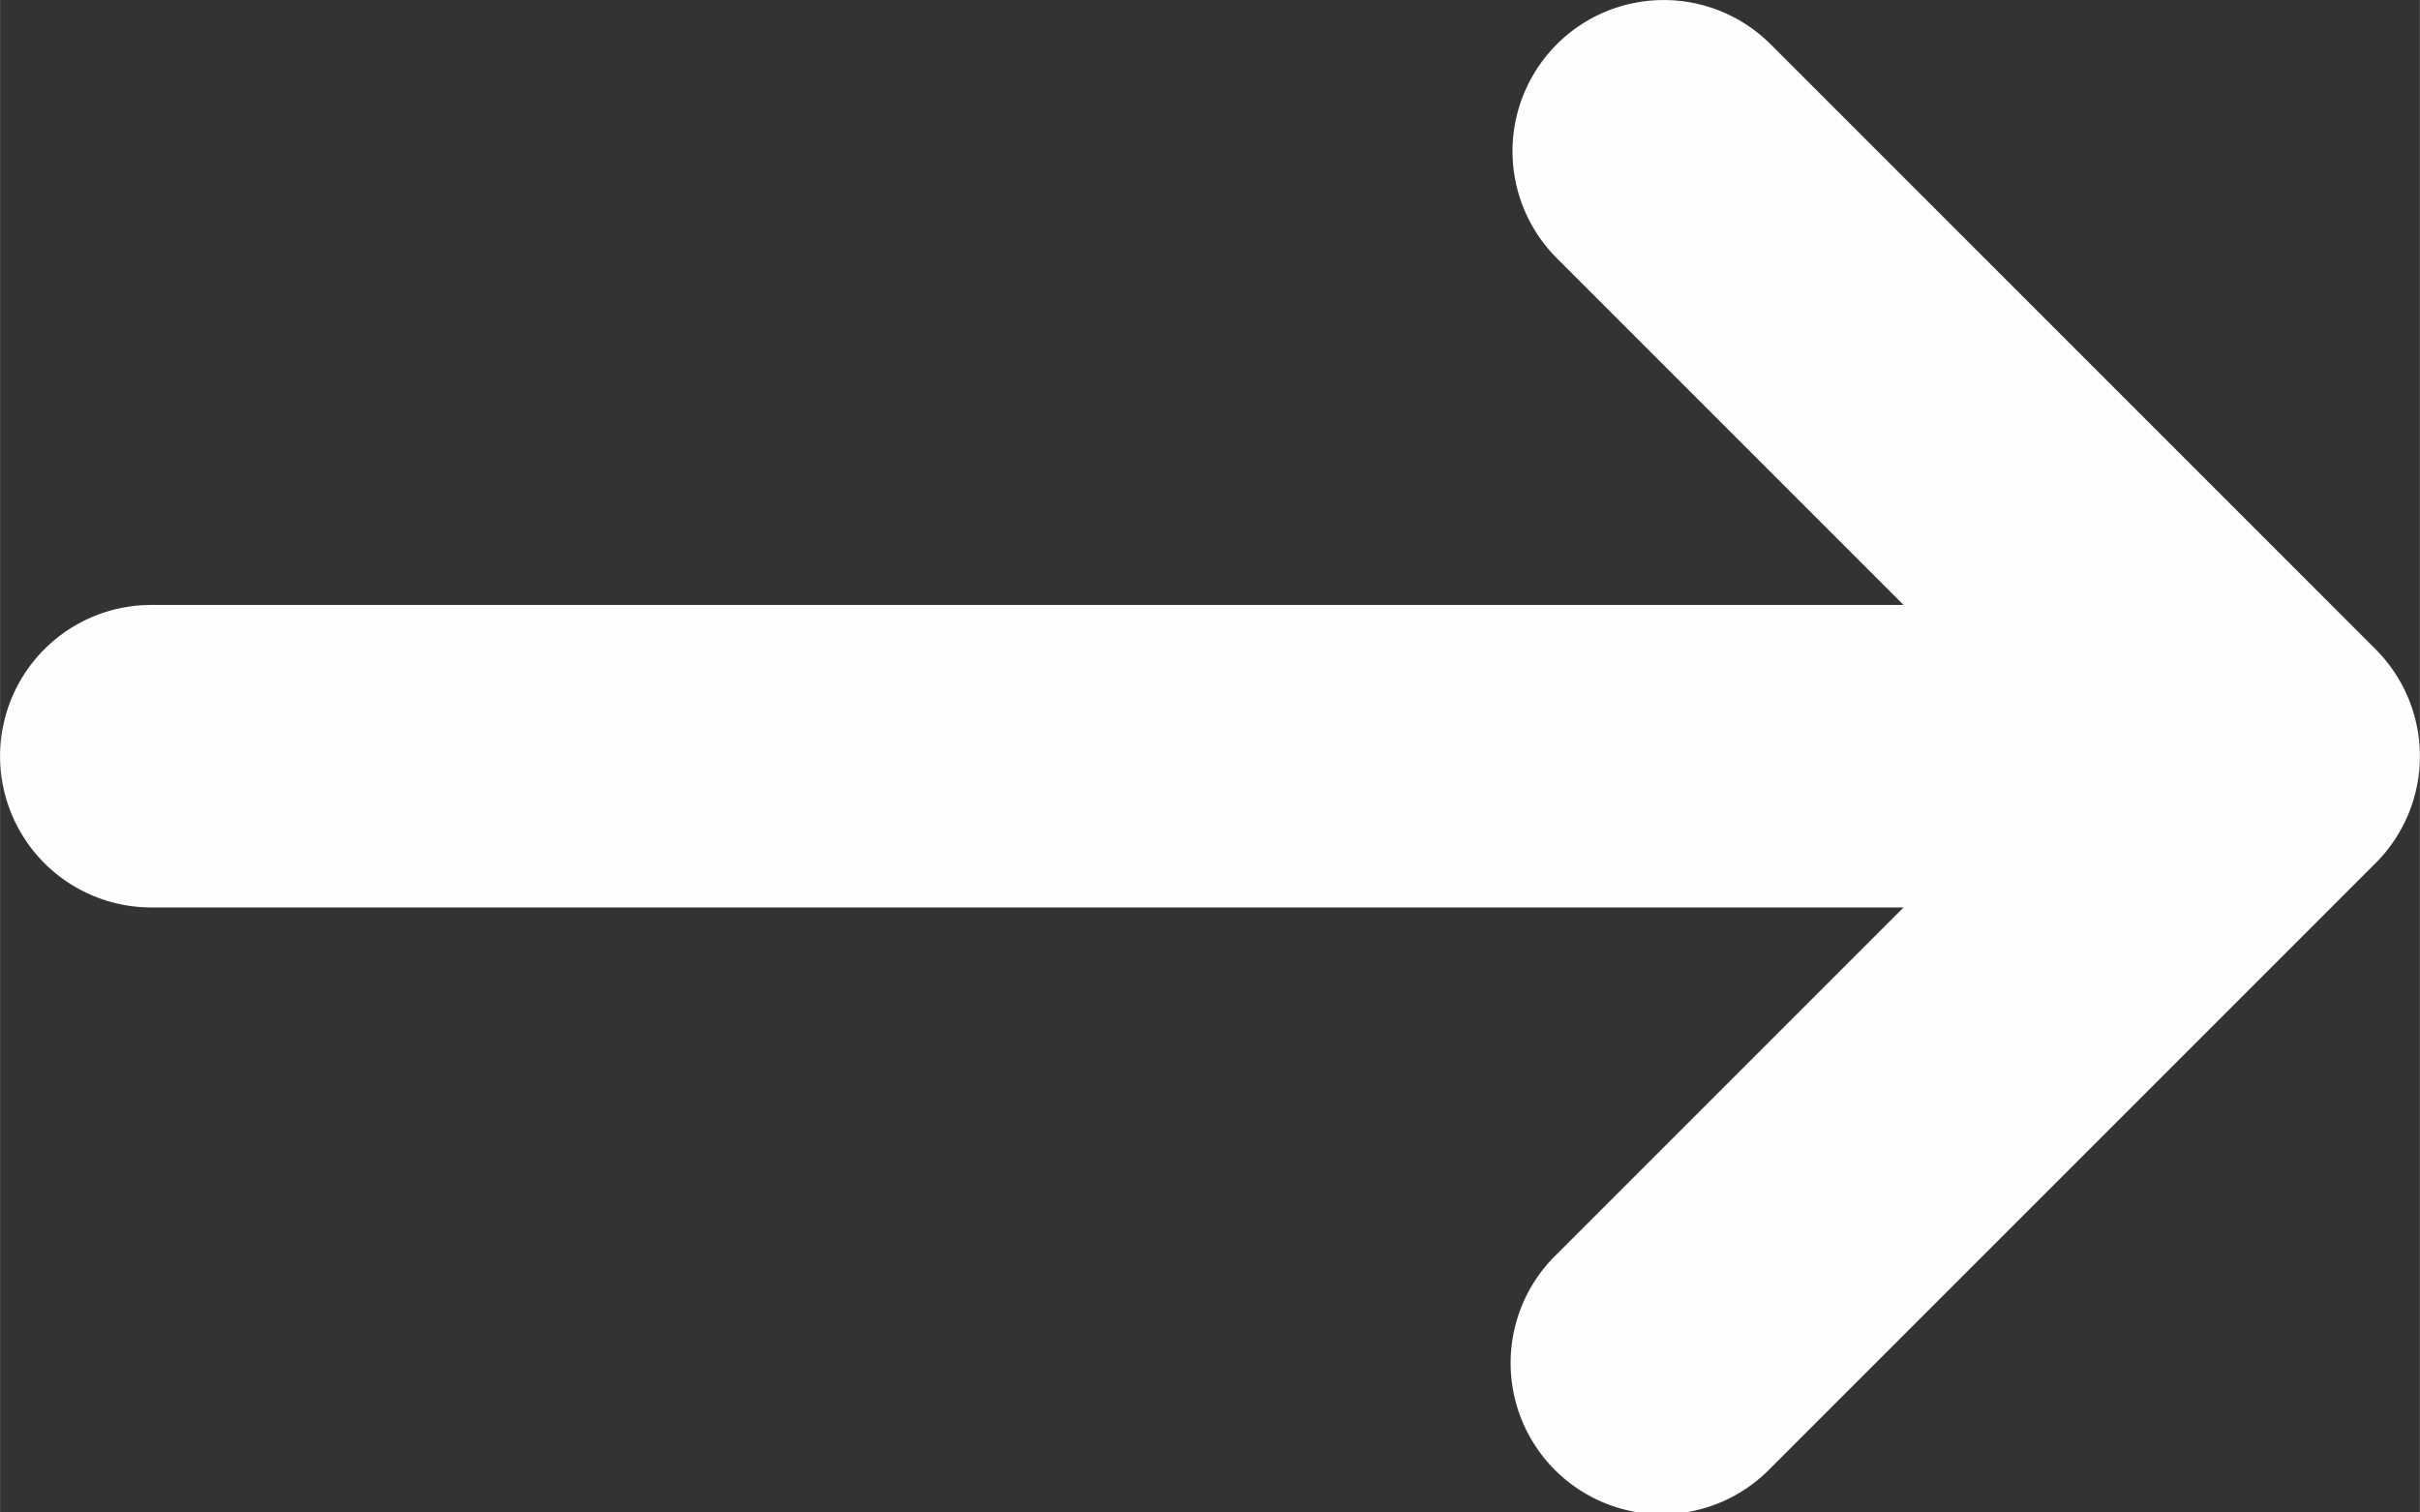 <svg xmlns="http://www.w3.org/2000/svg" width="19.022" height="11.888" viewBox="0 0 16 10">
  <rect x="0" y="0" width="16" height="10" fill="#333333" stroke="none"/>
  <path class="Path_4" data-name="Path 4" d="M12.293,5.293a1,1,0,0,1,1.414,0l4,4a1,1,0,0,1,0,1.414l-4,4a1,1,0,1,1-1.414-1.414L14.586,11H3A1,1,0,0,1,3,9H14.586L12.293,6.707a1,1,0,0,1,0-1.414Z" transform="translate(-2 -5)" fill="#fefefe" fill-rule="evenodd"/>
</svg>
